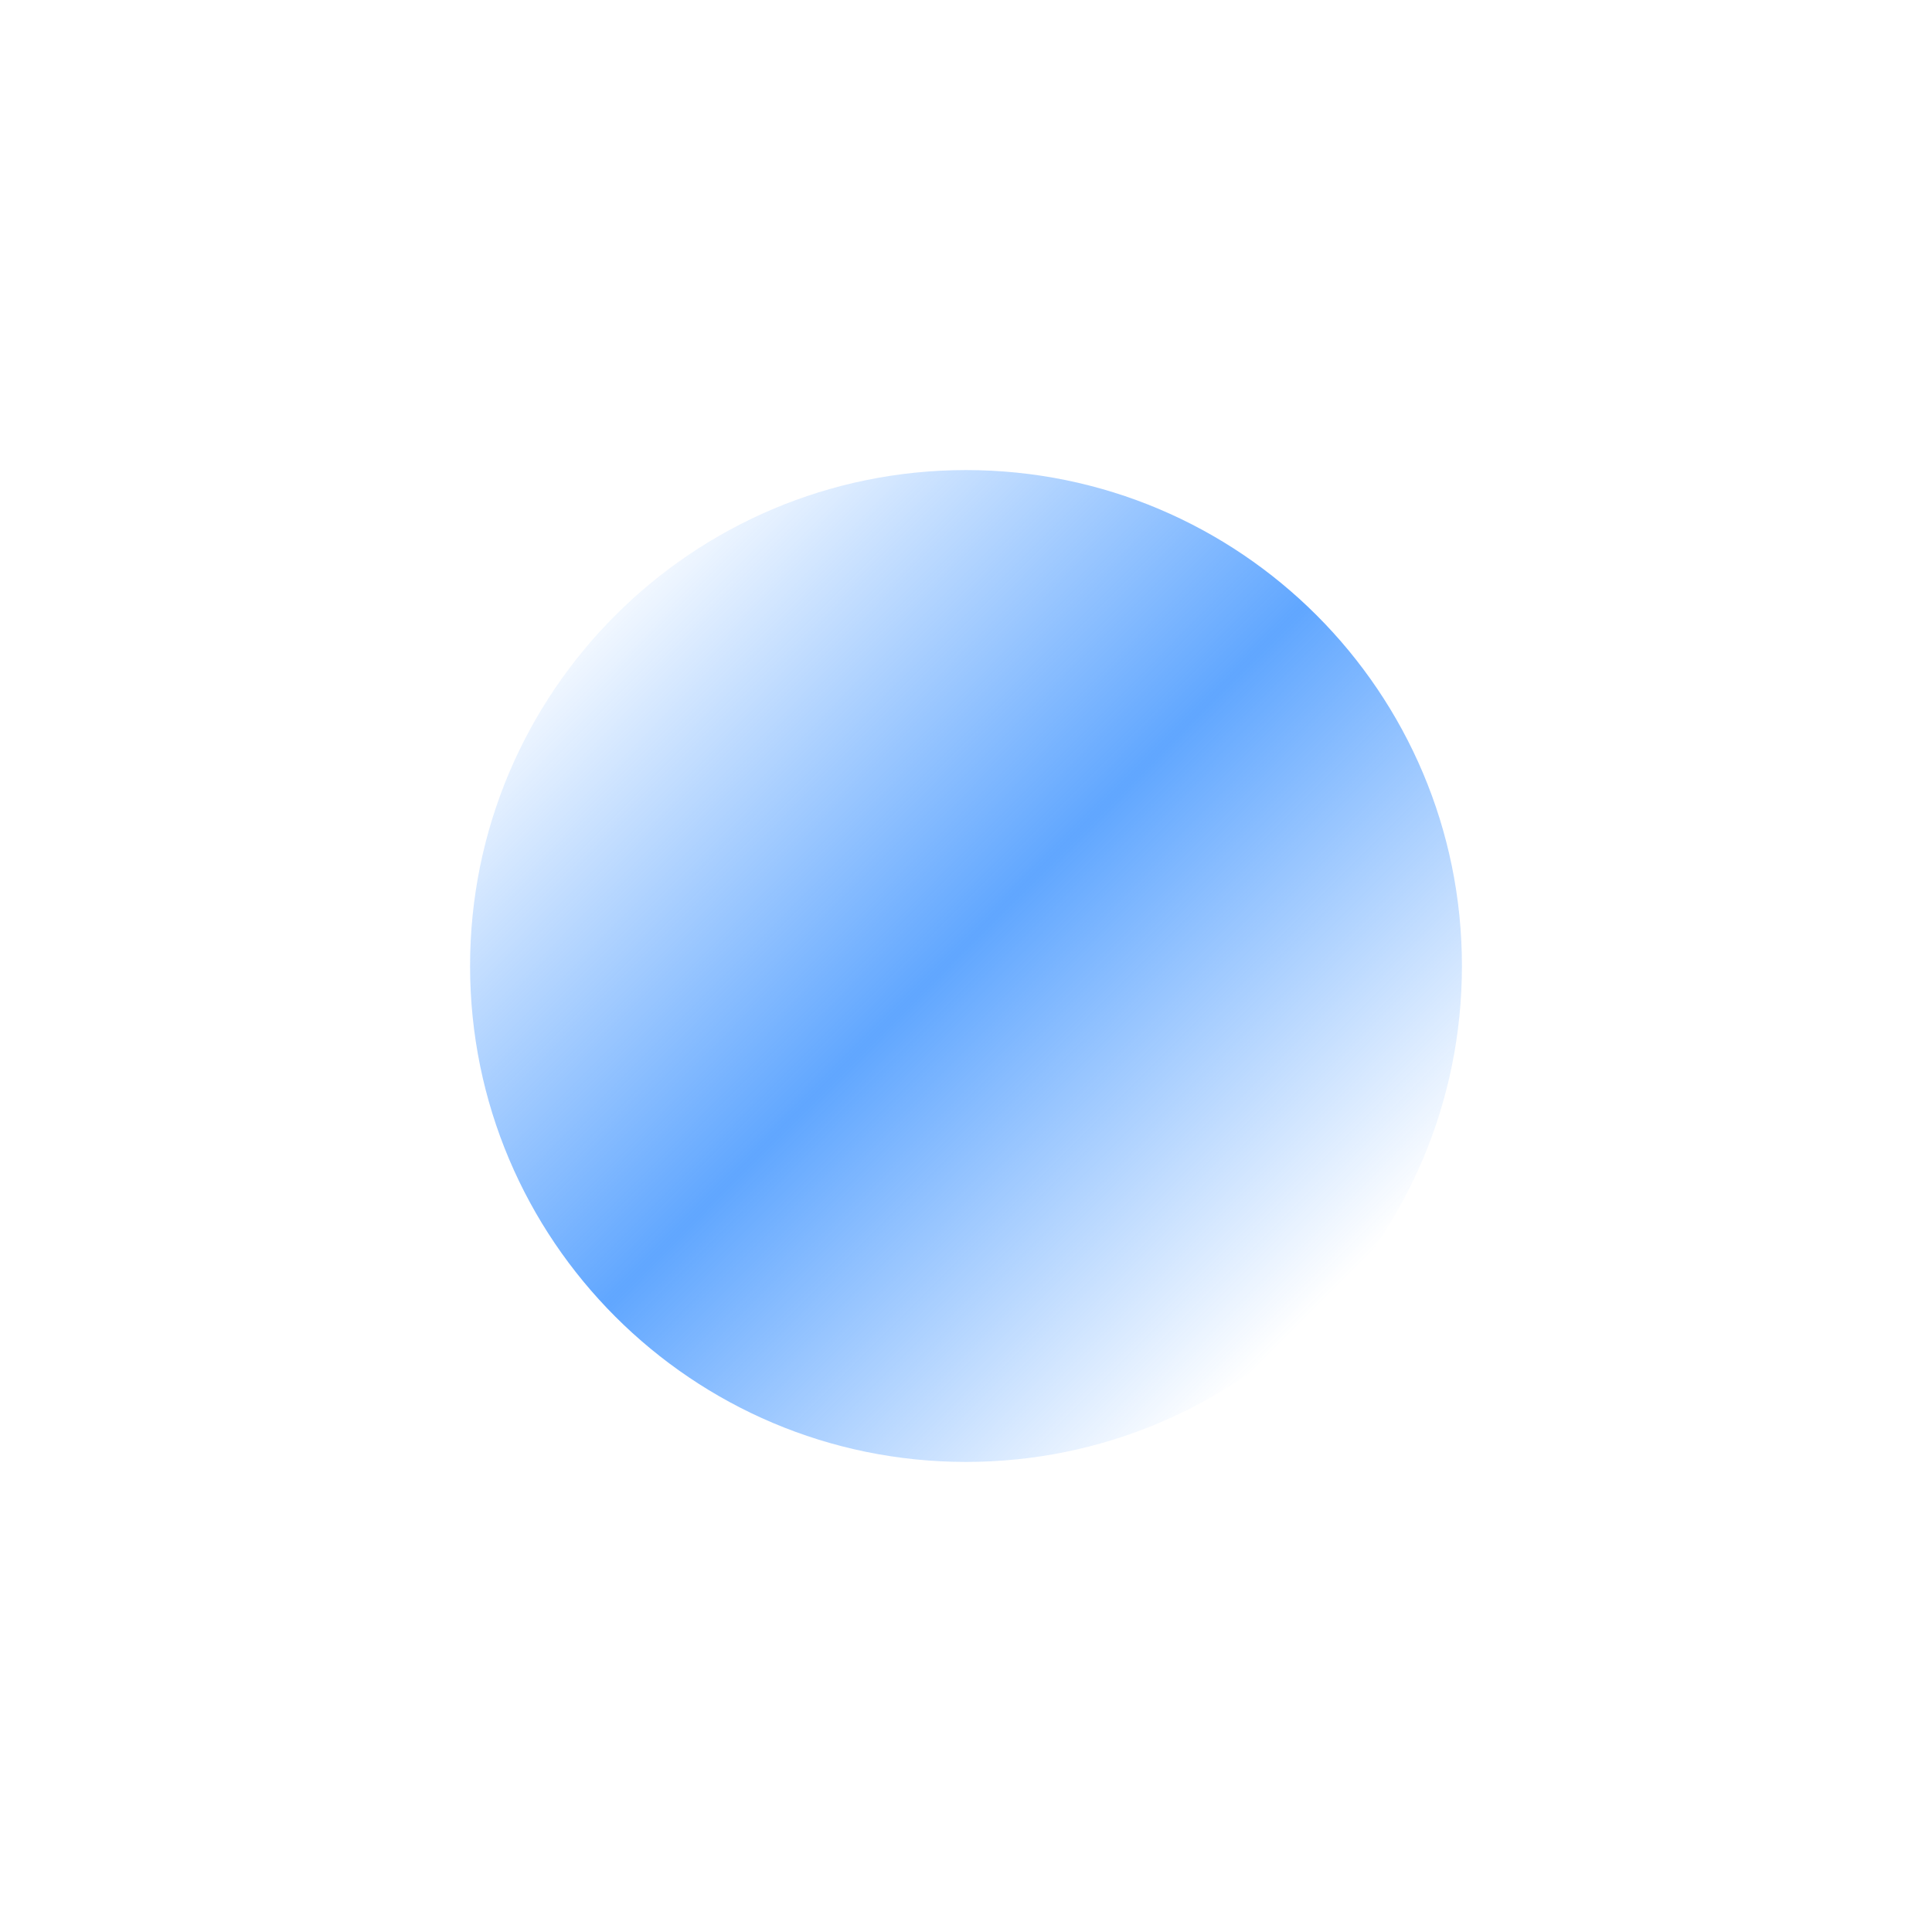 <?xml version="1.0" encoding="UTF-8"?> <svg xmlns="http://www.w3.org/2000/svg" width="822" height="822" viewBox="0 0 822 822" fill="none"><g clip-path="url(#clip0_1691_1073)"><g filter="url(#filter0_f_1691_1073)"><path d="M411 622C527.532 622 622 527.532 622 411C622 294.468 527.532 200 411 200C294.468 200 200 294.468 200 411C200 527.532 294.468 622 411 622Z" fill="url(#paint0_linear_1691_1073)"></path></g></g><defs><filter id="filter0_f_1691_1073" x="0" y="0" width="822" height="822" filterUnits="userSpaceOnUse" color-interpolation-filters="sRGB"><feFlood flood-opacity="0" result="BackgroundImageFix"></feFlood><feBlend mode="normal" in="SourceGraphic" in2="BackgroundImageFix" result="shape"></feBlend><feGaussianBlur stdDeviation="100" result="effect1_foregroundBlur_1691_1073"></feGaussianBlur></filter><linearGradient id="paint0_linear_1691_1073" x1="260" y1="235.5" x2="571" y2="545.5" gradientUnits="userSpaceOnUse"><stop stop-color="#318CFF" stop-opacity="0"></stop><stop offset="0.511" stop-color="#318CFF" stop-opacity="0.77"></stop><stop offset="1" stop-color="#318CFF" stop-opacity="0"></stop></linearGradient><clipPath id="clip0_1691_1073"><rect width="822" height="822" fill="white"></rect></clipPath></defs></svg> 